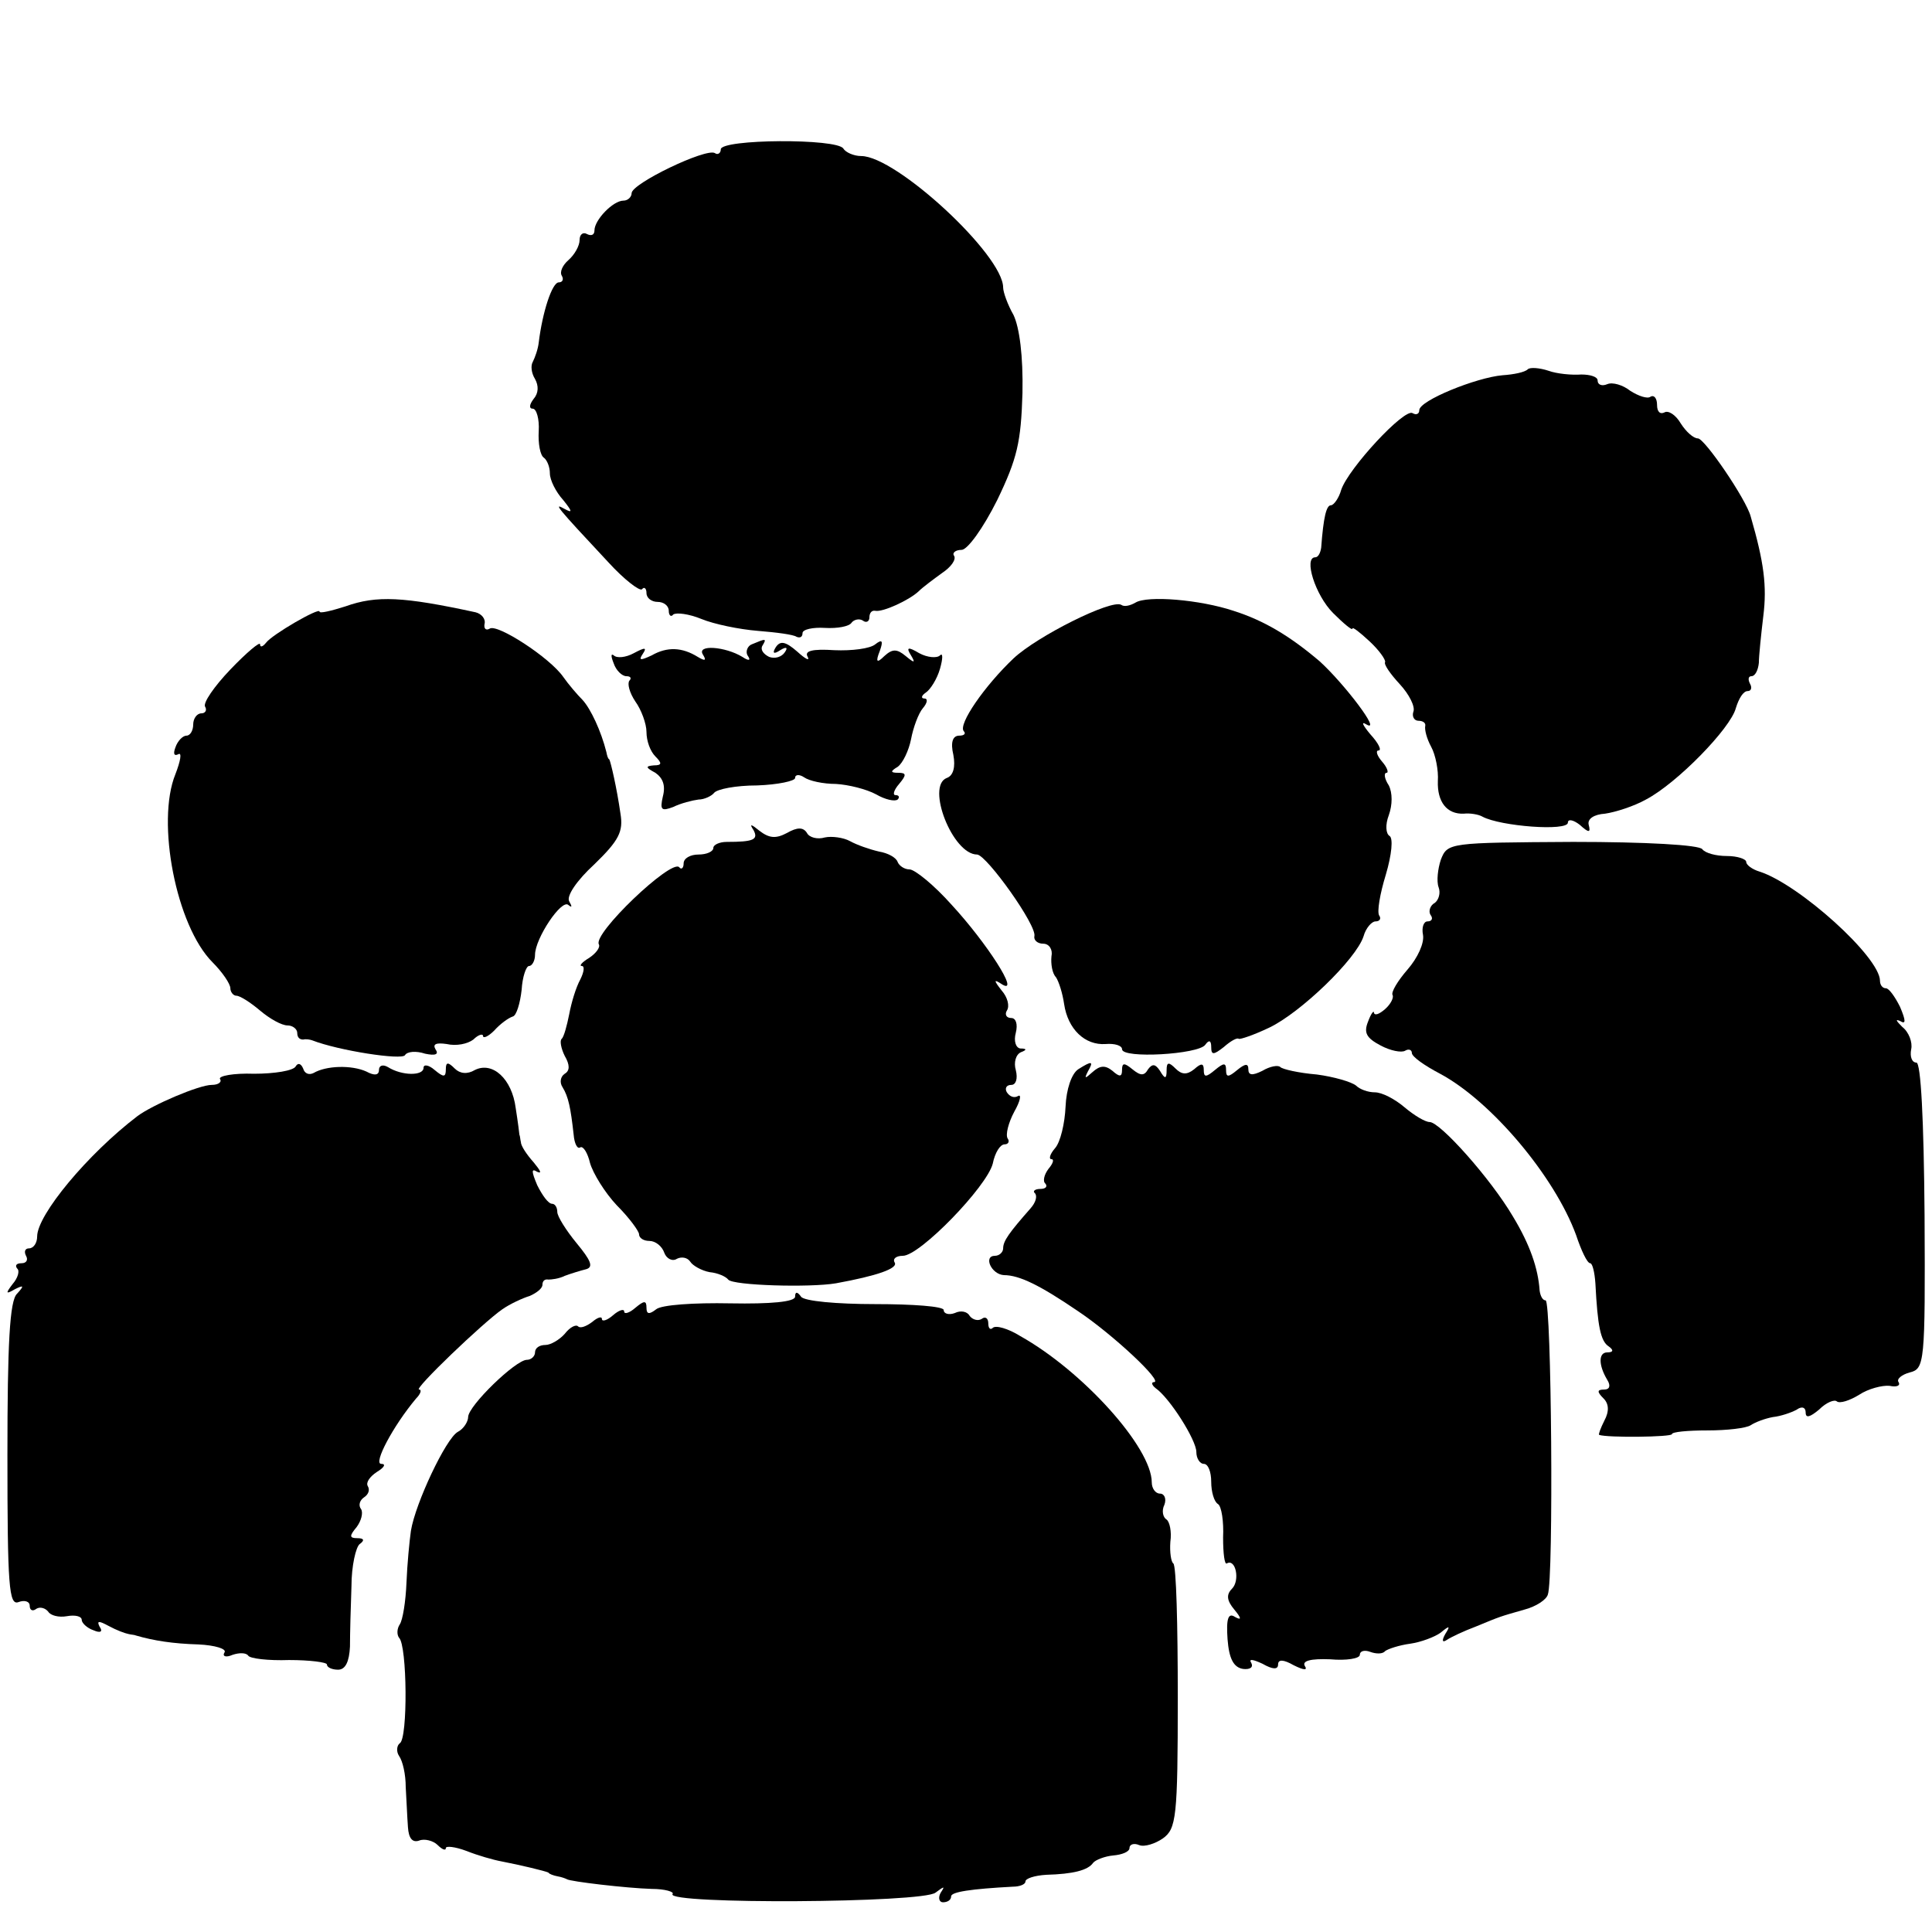 <?xml version="1.0" standalone="no"?>
<!DOCTYPE svg PUBLIC "-//W3C//DTD SVG 20010904//EN"
 "http://www.w3.org/TR/2001/REC-SVG-20010904/DTD/svg10.dtd">
<svg version="1.0" xmlns="http://www.w3.org/2000/svg"
 width="260pt" height="260pt" viewBox="0 0 260 260"
 preserveAspectRatio="xMidYMid meet">
<g transform="translate(0,260) scale(0.1,-0.1)"
fill="#000000" stroke="none">
<path d="M970 2399 c0 -5 -4 -8 -8 -5 -12 7 -112 -41 -112 -54 0 -5 -5 -10
-11 -10 -14 0 -39 -26 -39 -40 0 -6 -4 -8 -10 -5 -5 3 -10 0 -10 -8 0 -8 -7
-20 -15 -27 -8 -7 -12 -16 -9 -21 3 -5 1 -9 -4 -9 -9 0 -22 -40 -27 -81 -1 -9
-5 -20 -8 -26 -3 -5 -2 -15 3 -23 5 -9 5 -19 -2 -27 -6 -8 -6 -13 -1 -13 5 0
9 -14 8 -30 -1 -17 2 -33 7 -36 4 -3 8 -12 8 -21 0 -9 8 -25 18 -36 12 -15 13
-18 2 -12 -16 9 -12 4 59 -72 21 -23 42 -39 45 -36 3 4 6 1 6 -5 0 -7 7 -12
15 -12 8 0 15 -5 15 -12 0 -6 3 -9 6 -5 4 3 21 1 38 -6 17 -7 51 -14 76 -16
25 -2 48 -5 52 -8 5 -2 8 0 8 5 0 5 14 8 30 7 17 -1 33 2 36 7 3 4 10 6 15 3
5 -4 9 -1 9 4 0 6 3 10 8 9 10 -2 45 14 58 26 6 6 21 17 32 25 12 8 19 18 16
23 -3 4 2 8 10 8 8 0 29 29 48 67 27 56 32 78 34 144 1 50 -4 88 -12 105 -8
14 -14 31 -14 37 0 44 -144 177 -191 177 -10 0 -21 5 -24 10 -8 14 -165 13
-165 -1z"/>
<path d="M2056 2103 c-4 -4 -19 -7 -34 -8 -35 -3 -112 -34 -112 -47 0 -5 -4
-7 -9 -4 -11 7 -86 -74 -96 -103 -3 -11 -10 -21 -14 -21 -6 0 -10 -16 -13 -57
-1 -7 -4 -13 -8 -13 -16 0 0 -51 24 -75 14 -14 26 -24 26 -21 0 3 10 -5 23
-17 13 -12 22 -25 21 -28 -2 -3 7 -16 20 -30 12 -13 21 -30 18 -37 -2 -6 1
-12 7 -12 6 0 10 -3 9 -7 -1 -5 2 -17 8 -28 6 -11 10 -32 9 -46 -1 -28 12 -45
35 -44 8 1 20 -1 25 -4 24 -13 115 -20 115 -8 0 5 7 4 16 -3 12 -11 15 -11 12
0 -2 8 7 14 22 15 14 2 39 10 55 19 42 22 114 96 121 123 4 13 10 23 16 23 5
0 6 5 3 10 -3 6 -2 10 2 10 5 0 9 8 10 18 0 9 3 38 6 63 5 40 1 72 -17 134 -6
23 -62 105 -71 105 -6 0 -16 9 -23 20 -7 12 -17 18 -22 15 -6 -3 -10 1 -10 10
0 9 -4 14 -9 11 -4 -3 -16 1 -27 8 -10 8 -24 12 -31 9 -7 -3 -13 -1 -13 5 0 5
-10 8 -22 8 -13 -1 -33 1 -44 5 -12 4 -25 5 -28 2z"/>
<path d="M465 1784 c-19 -6 -35 -10 -35 -7 0 6 -64 -31 -72 -42 -4 -5 -8 -7
-8 -2 0 4 -18 -11 -40 -34 -22 -23 -37 -45 -34 -50 3 -5 0 -9 -5 -9 -6 0 -11
-7 -11 -15 0 -8 -4 -15 -9 -15 -5 0 -12 -7 -15 -16 -3 -8 -2 -12 4 -9 5 3 3
-9 -4 -27 -26 -64 1 -204 50 -253 13 -13 24 -29 24 -35 0 -5 4 -10 8 -10 5 0
19 -9 32 -20 13 -11 29 -20 37 -20 7 0 13 -5 13 -10 0 -6 3 -9 8 -9 4 1 9 0
12 -1 36 -14 121 -27 125 -20 3 5 15 6 27 2 14 -3 19 -1 14 6 -4 7 1 9 15 7
13 -3 28 0 36 6 7 7 13 8 13 5 0 -4 7 -1 15 7 8 9 19 17 25 19 5 1 10 18 12
36 1 17 6 32 10 32 4 0 8 7 8 15 0 22 36 76 45 67 5 -4 5 -2 1 5 -4 7 10 28
34 50 33 32 39 44 35 68 -5 35 -13 69 -15 73 -2 1 -3 5 -4 10 -7 28 -21 58
-32 70 -7 7 -19 21 -26 31 -18 26 -89 72 -99 65 -5 -3 -8 0 -7 6 2 7 -4 14
-12 16 -97 21 -133 23 -175 8z"/>
<path d="M1528 1789 c-7 -4 -15 -6 -19 -3 -13 8 -113 -42 -145 -72 -39 -37
-75 -89 -67 -98 3 -3 1 -6 -6 -6 -9 0 -12 -9 -8 -26 3 -16 0 -28 -9 -31 -28
-11 8 -103 41 -103 13 -1 81 -96 77 -110 -1 -5 4 -10 12 -10 8 0 13 -8 11 -17
-1 -10 1 -23 6 -28 4 -6 9 -22 11 -36 5 -34 28 -56 56 -54 12 1 22 -2 22 -7 0
-13 103 -7 112 6 5 7 8 6 8 -3 0 -11 3 -11 17 0 9 8 18 13 20 11 2 -1 20 5 41
15 42 20 117 92 127 123 3 11 11 20 16 20 6 0 8 4 5 8 -3 5 1 29 9 55 8 27 10
49 5 52 -5 3 -6 15 -1 28 5 14 5 30 0 40 -6 9 -7 17 -3 17 3 0 1 7 -6 15 -7 8
-9 15 -5 15 5 0 0 10 -11 22 -10 12 -13 18 -5 13 21 -12 -30 55 -63 85 -40 34
-75 55 -116 68 -45 15 -116 21 -132 11z"/>
<path d="M1012 1733 c-6 -2 -9 -10 -6 -15 5 -7 2 -8 -7 -2 -23 14 -62 17 -53
3 5 -8 3 -9 -7 -3 -21 13 -41 14 -62 2 -15 -7 -18 -7 -12 2 6 9 3 9 -12 1 -11
-6 -23 -7 -27 -3 -4 3 -4 -1 0 -11 3 -9 11 -17 17 -17 6 0 7 -3 4 -6 -3 -4 0
-16 8 -28 8 -11 15 -30 15 -41 0 -12 5 -26 12 -33 9 -9 9 -12 -2 -12 -12 -1
-11 -3 2 -10 10 -7 14 -17 10 -32 -4 -18 -2 -20 14 -14 10 5 26 9 34 10 8 0
18 5 21 9 4 5 29 10 58 10 28 1 51 6 51 10 0 5 6 5 12 1 7 -5 26 -9 43 -9 17
-1 41 -7 54 -14 12 -7 25 -10 29 -7 3 3 2 6 -3 6 -4 0 -2 7 5 15 10 12 10 15
-1 15 -11 0 -11 2 -1 8 7 5 15 22 18 37 3 16 10 35 16 42 6 7 7 13 2 13 -5 0
-4 4 2 8 6 4 15 18 19 32 4 14 4 22 0 18 -4 -4 -17 -3 -28 3 -15 9 -18 8 -11
-3 6 -10 5 -11 -7 -1 -12 10 -18 10 -29 0 -10 -10 -12 -8 -6 7 5 14 3 16 -6 9
-7 -6 -32 -9 -55 -8 -30 2 -41 -1 -36 -9 3 -6 -3 -3 -14 7 -16 14 -23 15 -29
6 -5 -8 -3 -10 6 -4 8 5 11 4 6 -3 -4 -6 -13 -9 -21 -6 -8 4 -12 10 -9 15 6
10 5 10 -14 2z"/>
<path d="M1014 1483 c7 -13 0 -16 -36 -16 -10 0 -18 -4 -18 -8 0 -5 -9 -9 -20
-9 -11 0 -20 -5 -20 -12 0 -6 -3 -9 -6 -5 -11 11 -117 -90 -108 -104 2 -4 -4
-12 -13 -18 -10 -6 -14 -11 -10 -11 4 0 3 -8 -2 -18 -6 -11 -12 -31 -15 -47
-3 -15 -7 -30 -10 -33 -3 -2 -1 -13 4 -23 7 -12 7 -20 0 -24 -6 -4 -7 -12 -3
-18 8 -13 11 -28 15 -64 1 -12 5 -20 9 -17 4 2 10 -8 13 -21 4 -14 20 -40 36
-57 17 -17 30 -35 30 -39 0 -5 6 -9 14 -9 8 0 17 -7 20 -16 3 -8 11 -12 17 -8
6 3 14 2 18 -4 3 -5 15 -12 26 -14 11 -1 22 -6 25 -10 6 -8 110 -11 145 -5 55
10 84 20 79 28 -3 5 2 9 11 9 23 0 113 93 121 124 3 15 10 26 16 26 5 0 7 4 4
8 -3 5 1 21 9 36 8 14 10 24 5 21 -5 -3 -11 -1 -15 5 -3 5 -1 10 6 10 6 0 9 8
6 20 -3 10 0 21 7 24 8 3 8 5 -1 5 -6 1 -9 10 -6 21 3 12 0 20 -6 20 -7 0 -9
5 -6 10 4 6 1 18 -7 27 -11 14 -11 16 1 8 24 -14 -21 56 -68 107 -24 27 -50
48 -57 48 -7 0 -14 5 -16 10 -2 6 -13 12 -25 14 -13 3 -30 9 -39 14 -9 5 -25
7 -34 5 -10 -3 -21 0 -24 6 -5 8 -13 8 -27 0 -15 -8 -24 -7 -37 3 -11 9 -14
10 -8 1z"/>
<path d="M1939 1443 c-4 -12 -6 -29 -3 -37 3 -8 0 -17 -5 -21 -6 -3 -9 -11 -6
-16 4 -5 2 -9 -4 -9 -5 0 -8 -8 -6 -18 2 -11 -7 -31 -21 -47 -13 -15 -22 -30
-20 -34 2 -3 -2 -12 -10 -19 -8 -7 -14 -9 -15 -5 0 4 -4 -1 -8 -12 -6 -15 -2
-22 17 -32 13 -7 28 -10 33 -7 5 3 9 1 9 -3 0 -5 17 -17 38 -28 69 -37 154
-138 183 -217 7 -21 15 -38 19 -38 3 0 6 -12 7 -27 3 -58 7 -78 18 -85 7 -5 6
-8 -2 -8 -12 0 -12 -17 0 -37 5 -8 3 -13 -4 -13 -10 0 -10 -3 -1 -12 7 -7 8
-17 1 -30 -5 -10 -8 -18 -7 -19 11 -4 98 -3 98 1 0 3 21 5 48 5 26 0 52 3 58
7 6 4 19 9 30 11 10 1 25 6 32 10 7 5 12 3 12 -4 0 -8 6 -6 18 4 10 10 21 14
24 11 4 -3 17 1 30 9 12 8 31 13 41 12 9 -2 15 0 12 5 -3 4 4 10 15 13 20 5
21 12 20 211 -1 130 -5 206 -11 206 -6 0 -9 8 -7 18 2 9 -3 23 -12 30 -8 8
-10 11 -3 8 8 -5 8 0 0 19 -7 14 -15 25 -19 25 -5 0 -8 5 -8 10 0 32 -109 130
-162 147 -10 3 -18 9 -18 13 0 4 -12 8 -26 8 -15 0 -29 4 -33 9 -3 6 -77 10
-174 10 -167 -1 -169 -1 -178 -24z"/>
<path d="M398 1165 c-3 -6 -29 -10 -56 -10 -28 1 -48 -3 -46 -7 3 -4 -2 -8
-11 -8 -17 0 -80 -27 -100 -42 -67 -51 -135 -133 -135 -162 0 -9 -5 -16 -11
-16 -5 0 -7 -4 -4 -10 3 -5 1 -10 -6 -10 -7 0 -9 -3 -6 -7 4 -3 1 -13 -6 -21
-10 -13 -9 -14 3 -7 12 6 13 5 3 -6 -10 -9 -13 -68 -13 -217 0 -177 2 -203 15
-198 8 3 15 1 15 -5 0 -6 4 -8 9 -4 5 3 12 1 16 -4 3 -5 14 -8 25 -6 11 2 20
0 20 -5 0 -4 7 -11 16 -14 9 -4 13 -2 8 5 -4 8 -1 8 12 1 11 -6 22 -10 27 -11
4 -1 8 -1 10 -2 24 -7 50 -11 84 -12 22 -1 39 -6 35 -11 -3 -5 2 -7 11 -3 9 3
18 3 21 -1 2 -4 27 -7 55 -6 28 0 51 -3 51 -6 0 -4 7 -7 15 -7 10 0 15 11 16
31 0 17 1 54 2 81 0 28 6 53 11 57 7 5 6 8 -3 8 -11 0 -11 3 -1 15 6 8 9 19 6
24 -4 5 -2 12 4 16 6 4 8 10 5 15 -3 5 3 13 12 19 10 6 13 11 6 11 -11 0 16
51 47 88 6 6 8 12 4 12 -8 0 86 90 112 108 10 7 27 15 37 18 9 4 17 10 17 15
0 5 3 8 8 7 4 0 14 1 22 5 8 3 21 7 29 9 10 3 6 12 -13 35 -14 17 -26 36 -26
42 0 6 -3 11 -7 11 -5 0 -13 11 -20 25 -8 19 -8 23 0 18 7 -3 4 2 -5 13 -9 10
-17 22 -17 27 -1 4 -1 8 -2 10 0 1 -2 17 -5 36 -5 39 -31 63 -55 51 -10 -6
-20 -5 -27 2 -9 9 -12 9 -12 -1 0 -11 -3 -11 -15 -1 -8 7 -15 8 -15 3 0 -11
-29 -11 -48 1 -7 4 -12 2 -12 -4 0 -7 -6 -8 -17 -2 -20 9 -54 8 -71 -2 -6 -3
-12 -1 -14 6 -3 7 -7 8 -10 3z"/>
<path d="M1451 1161 c-9 -6 -16 -27 -17 -50 -1 -23 -7 -48 -14 -56 -7 -8 -9
-15 -5 -15 4 0 2 -6 -4 -13 -6 -8 -8 -17 -4 -20 3 -4 0 -7 -7 -7 -7 0 -11 -3
-7 -6 3 -4 1 -12 -6 -20 -29 -33 -37 -44 -37 -54 0 -5 -5 -10 -11 -10 -16 0
-5 -25 12 -26 21 0 49 -14 99 -48 48 -32 116 -96 103 -96 -4 0 -3 -4 2 -8 19
-13 55 -70 55 -86 0 -9 5 -16 10 -16 6 0 10 -11 10 -24 0 -14 4 -27 9 -30 5
-3 8 -24 7 -45 0 -22 2 -37 5 -35 12 7 18 -23 7 -34 -8 -8 -7 -16 3 -28 10
-12 10 -15 1 -10 -9 6 -12 -2 -10 -30 2 -26 8 -38 21 -40 9 -1 14 2 11 8 -4 6
2 5 15 -1 14 -8 21 -8 21 -1 0 7 7 7 21 -1 14 -7 19 -7 15 -1 -4 7 8 10 34 9
22 -2 40 1 40 6 0 5 6 7 14 4 8 -3 17 -3 20 1 4 3 19 8 34 10 14 2 33 9 41 15
12 10 13 9 6 -2 -5 -9 -4 -12 2 -8 6 4 23 12 39 18 34 14 31 13 66 23 15 4 29
13 31 20 8 20 5 396 -3 396 -4 0 -7 6 -8 13 -2 30 -13 62 -36 100 -30 51 -98
127 -112 127 -6 0 -21 9 -34 20 -13 11 -30 20 -40 20 -9 0 -20 4 -25 9 -6 5
-30 12 -53 15 -24 2 -46 7 -49 10 -3 3 -14 1 -24 -5 -14 -7 -19 -6 -19 2 0 8
-4 8 -15 -1 -12 -10 -15 -10 -15 0 0 10 -3 10 -15 0 -12 -10 -15 -10 -15 0 0
9 -3 10 -13 1 -10 -8 -17 -7 -25 1 -9 9 -12 9 -12 -2 0 -12 -2 -13 -9 -1 -6 9
-10 10 -16 2 -5 -9 -10 -9 -21 0 -11 9 -14 9 -14 -1 0 -9 -3 -10 -13 -1 -10 8
-17 7 -27 -2 -10 -9 -11 -9 -6 1 8 14 6 15 -13 3z"/>
<path d="M1070 855 c0 -7 -33 -10 -87 -9 -49 1 -93 -2 -100 -8 -9 -7 -13 -7
-13 2 0 10 -3 10 -15 0 -8 -7 -15 -9 -15 -5 0 4 -7 2 -15 -5 -8 -7 -15 -9 -15
-5 0 4 -6 2 -13 -4 -8 -6 -16 -9 -19 -6 -3 3 -11 -1 -18 -10 -7 -8 -19 -15
-26 -15 -8 0 -14 -4 -14 -10 0 -5 -5 -10 -11 -10 -15 0 -79 -62 -79 -77 0 -6
-6 -16 -14 -20 -16 -9 -57 -96 -63 -133 -2 -14 -5 -45 -6 -70 -1 -25 -5 -50
-9 -56 -4 -6 -4 -14 -1 -18 11 -10 12 -136 1 -142 -4 -3 -5 -11 -1 -17 5 -7 9
-25 9 -42 1 -16 2 -41 3 -54 1 -15 6 -21 15 -18 7 3 19 0 25 -6 6 -6 11 -8 11
-4 0 3 12 2 28 -4 15 -6 36 -12 47 -14 26 -5 59 -13 63 -15 1 -2 7 -4 12 -5 6
-1 11 -3 13 -4 4 -3 80 -12 114 -13 18 0 31 -4 28 -7 -8 -14 337 -12 354 2 12
9 13 9 7 0 -4 -7 -2 -13 3 -13 6 0 11 3 11 8 0 6 27 10 83 13 9 0 17 3 17 7 0
4 12 8 28 9 36 1 56 6 63 16 3 4 16 9 27 10 12 1 22 5 22 10 0 5 6 7 13 4 7
-3 22 2 32 9 18 13 20 28 20 190 0 97 -2 177 -6 180 -3 2 -5 15 -4 29 2 14 -1
27 -5 30 -5 3 -7 12 -3 20 3 8 0 15 -6 15 -6 0 -11 7 -11 15 0 47 -93 150
-177 197 -16 10 -33 15 -37 11 -3 -3 -6 -1 -6 6 0 7 -4 10 -9 6 -5 -3 -12 -1
-16 4 -3 6 -12 8 -20 4 -8 -3 -15 -1 -15 4 0 5 -42 8 -92 8 -52 0 -96 4 -100
10 -5 7 -8 7 -8 0z"/>
</g>
</svg>
